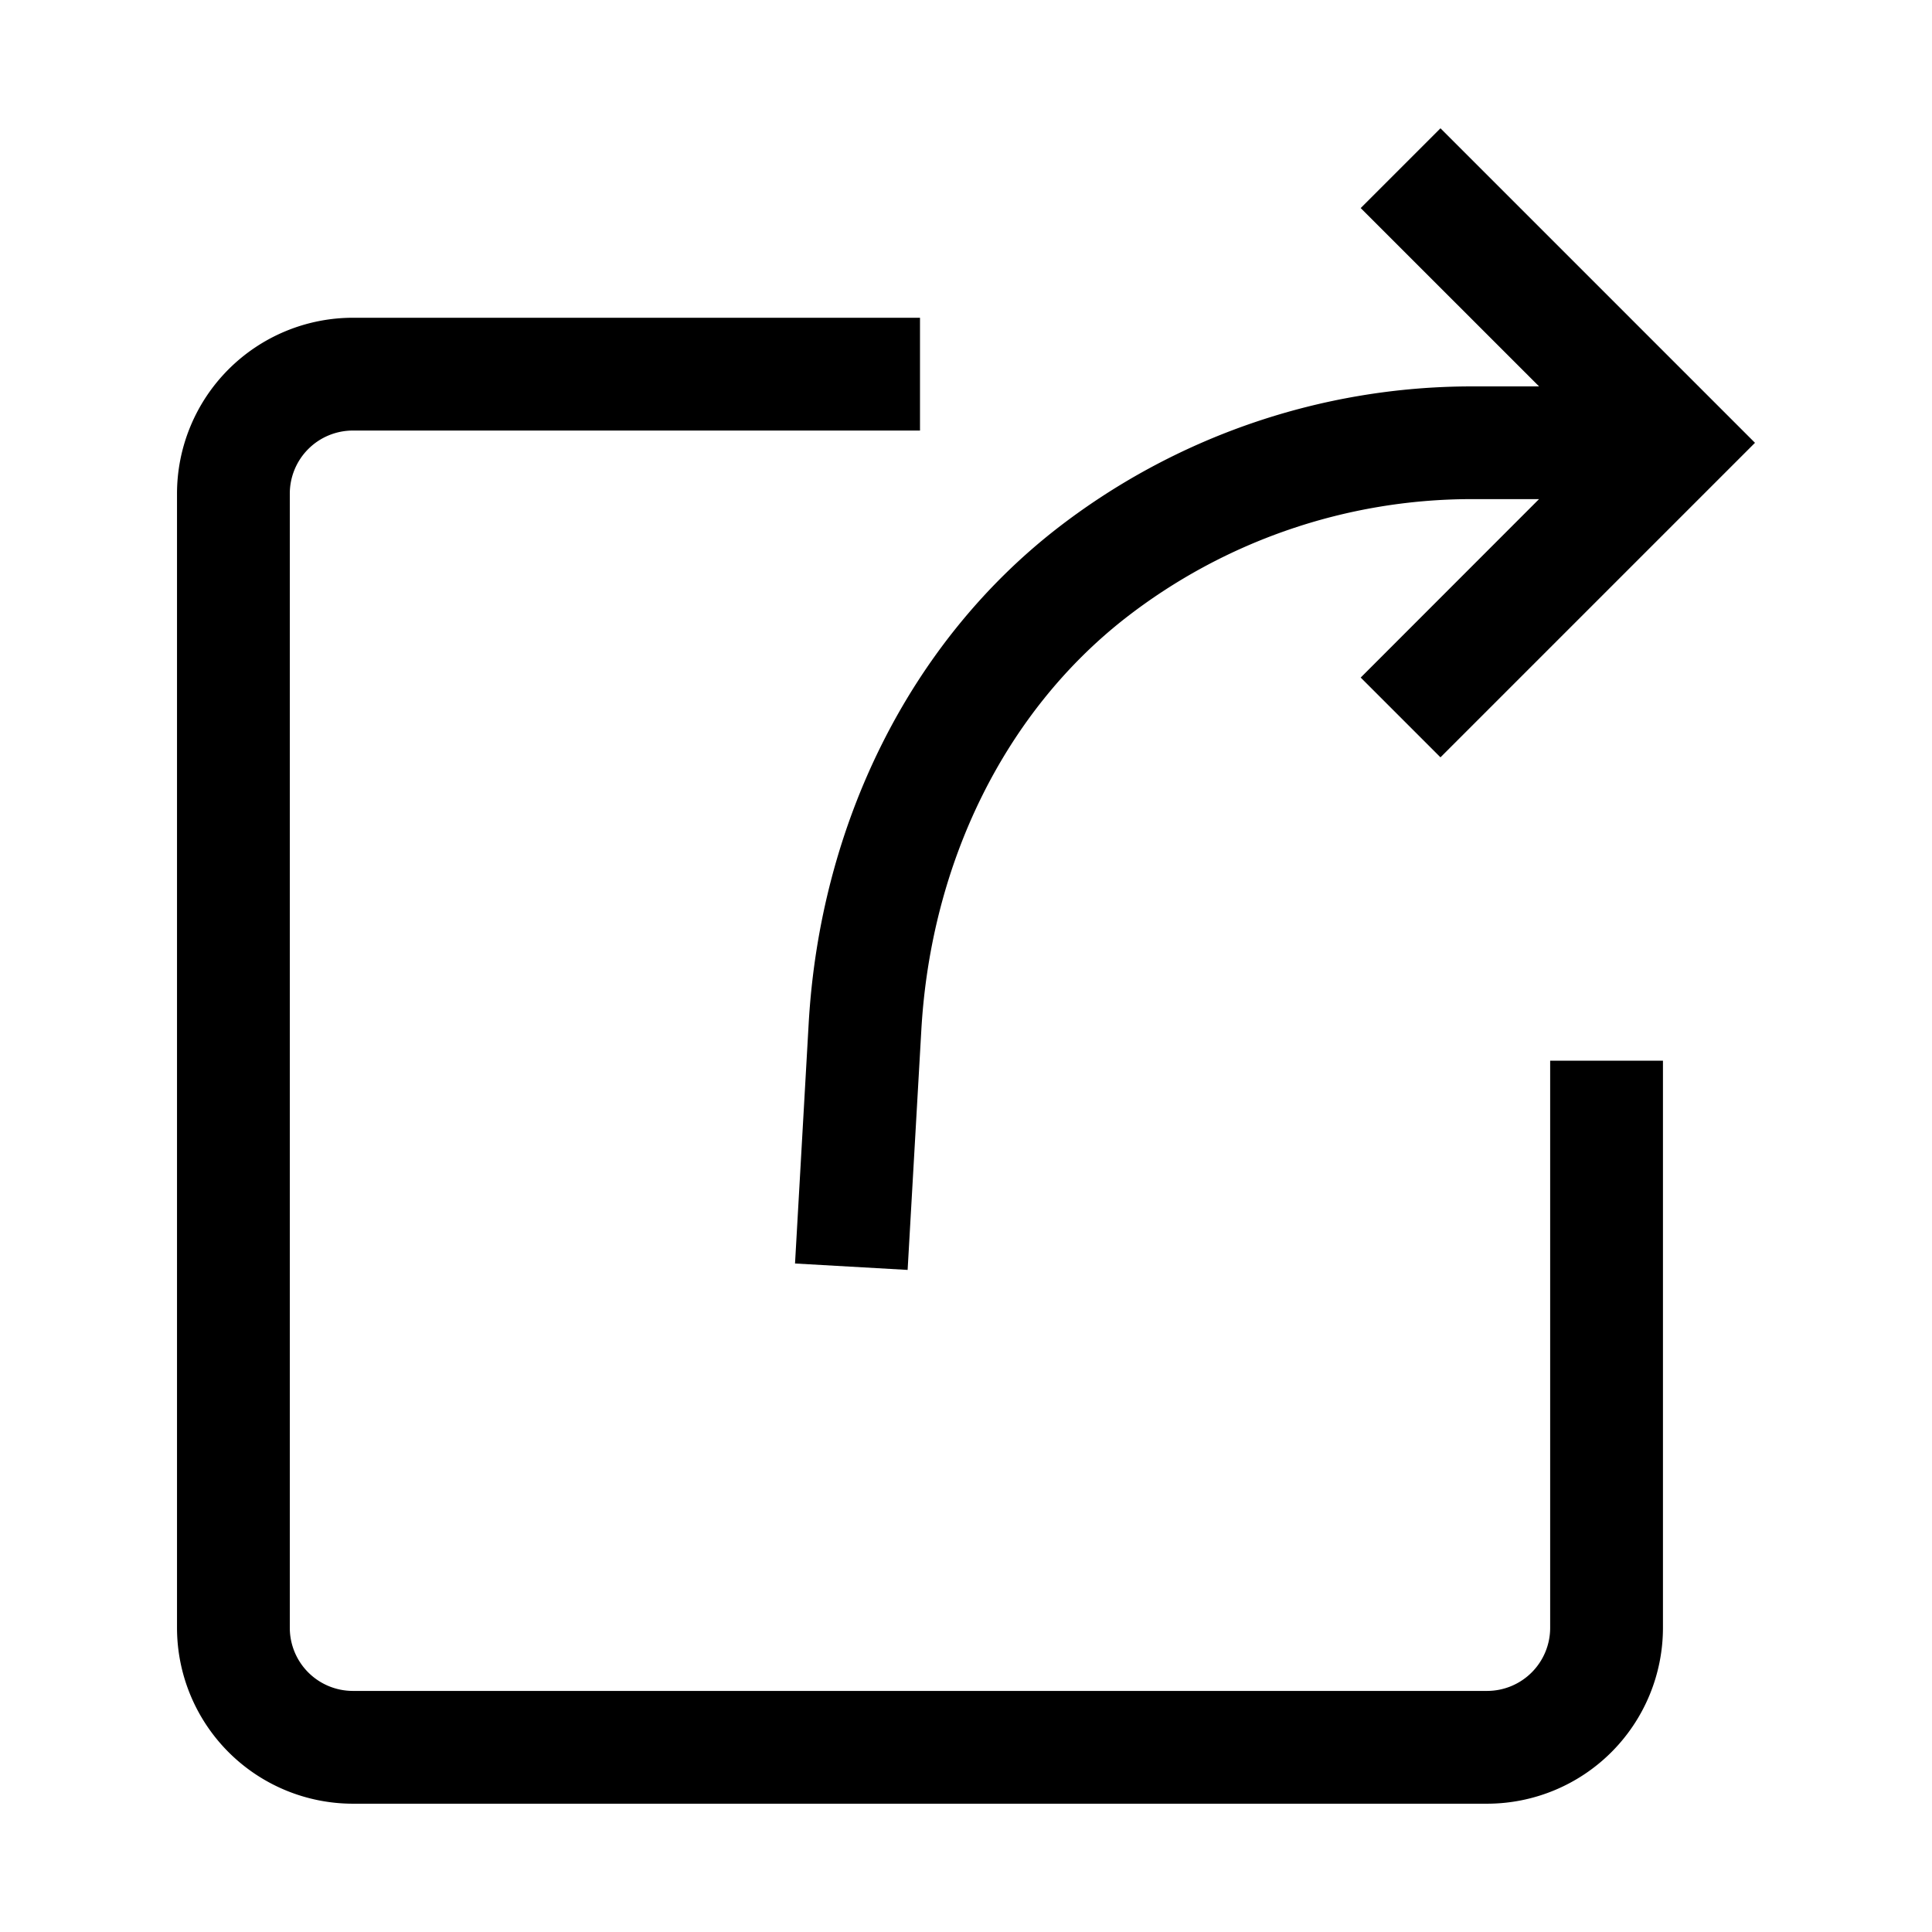 <?xml version="1.0" ?>
<svg fill="#000000" width="800px" height="800px" viewBox="0 0 512 512" data-name="Layer 1" id="Layer_1" xmlns="http://www.w3.org/2000/svg"><path d="M410.81,281.1H440.7V431.41A46.64,46.64,0,0,1,394.11,478H93.5a46.64,46.64,0,0,1-46.59-46.59V130.8A46.64,46.64,0,0,1,93.5,84.21H243.81V114.1H93.5a16.72,16.72,0,0,0-16.7,16.7V431.41a16.72,16.72,0,0,0,16.7,16.7H394.11a16.72,16.72,0,0,0,16.7-16.7ZM210.69,334.84l29.84,1.7L244.16,273c2.54-44.54,22.26-84.35,54.12-109.22a149.51,149.51,0,0,1,91.58-31.51h18L360.6,179.56l21.14,21.14,83.35-83.35L381.74,34,360.6,55.14l47.27,47.26h-18a179.52,179.52,0,0,0-110,37.85c-38.64,30.17-62.54,77.94-65.57,131.08Z"/></svg>